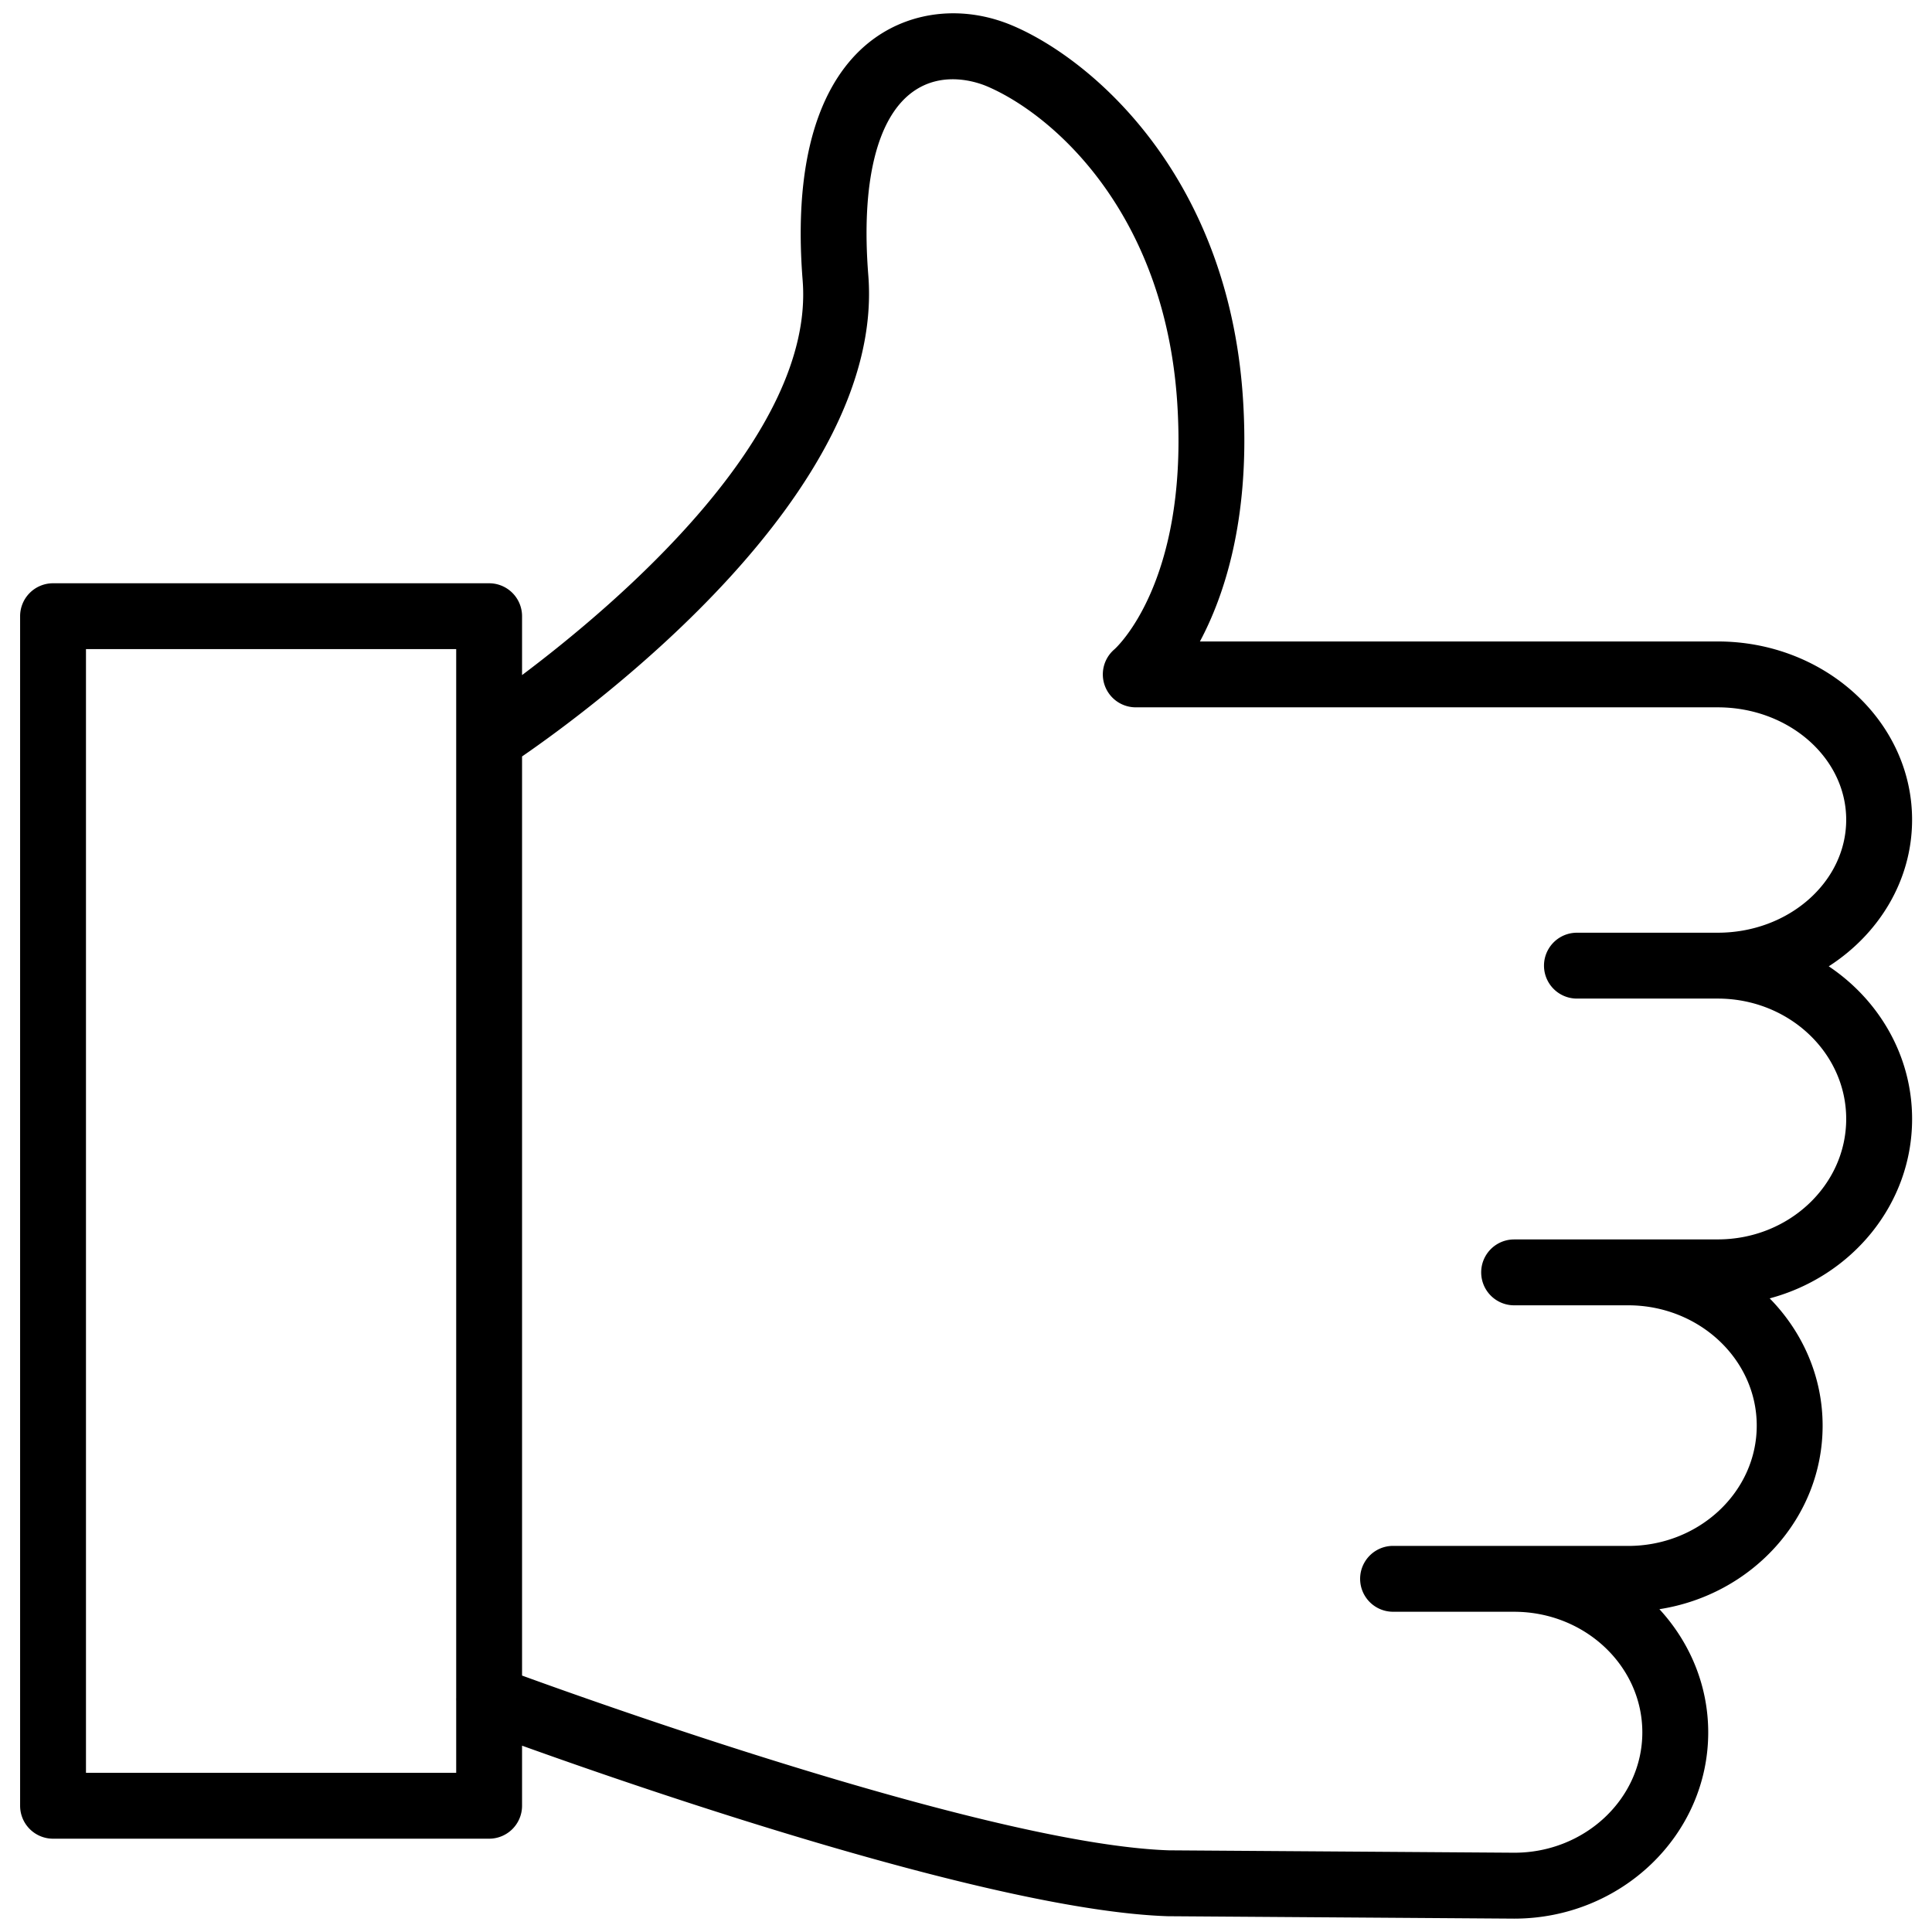 <svg width="88" height="88" viewBox="0 0 88 88" fill="none" xmlns="http://www.w3.org/2000/svg"><path fill-rule="evenodd" clip-rule="evenodd" d="M83.298 44.014c2.29-1.474 3.795-3.915 3.795-6.676 0-4.478-3.971-8.12-8.852-8.12H54.655c1.115-2.09 2.244-5.515 1.986-10.615-.507-10.455-6.851-15.879-10.52-17.436-2.164-.918-4.519-.7-6.298.583-1.786 1.288-3.802 4.246-3.263 11.026.558 7.046-8.411 14.69-12.781 17.973v-2.682a1.5 1.5 0 0 0-1.5-1.5H2.416a1.5 1.5 0 0 0-1.5 1.5V82.25a1.5 1.5 0 0 0 1.5 1.5h19.863a1.5 1.5 0 0 0 1.5-1.5v-2.737c5.654 2.033 21.553 7.511 29.41 7.768l15.777.11c4.875 0 8.841-3.805 8.841-8.48 0-2.154-.844-4.116-2.223-5.615 4.208-.655 7.434-4.148 7.434-8.359 0-2.243-.921-4.28-2.411-5.798 3.735-.996 6.487-4.278 6.487-8.172-.001-2.876-1.505-5.418-3.796-6.952M3.916 80.748V29.566h16.863V77.34q-.003.061 0 .123v3.286zm74.325-24.294h-7.689l-.01.001h-1.576a1.5 1.5 0 1 0 0 3h5.195c3.229 0 5.856 2.46 5.856 5.48s-2.627 5.48-5.856 5.48h-5.175l-.02-.002h-5.514a1.5 1.5 0 1 0 0 3h5.504l.01.001h.02c3.211.011 5.82 2.47 5.82 5.494 0 3.022-2.62 5.481-5.83 5.481l-15.728-.109c-7.822-.257-25.169-6.397-29.469-7.96V34.455C27.028 32.22 40.335 22.43 39.55 12.538c-.334-4.205.386-7.172 2.027-8.355 1.365-.983 2.926-.442 3.373-.254 3.024 1.284 8.26 5.85 8.695 14.823.395 7.798-2.763 10.715-2.884 10.823a1.5 1.5 0 0 0 .971 2.643H78.24c3.227 0 5.852 2.297 5.852 5.12 0 2.837-2.625 5.146-5.852 5.146h-6.413a1.5 1.5 0 1 0 0 3h6.413c3.227 0 5.852 2.458 5.852 5.481.001 3.025-2.624 5.488-5.851 5.488" fill="#000"/></svg>